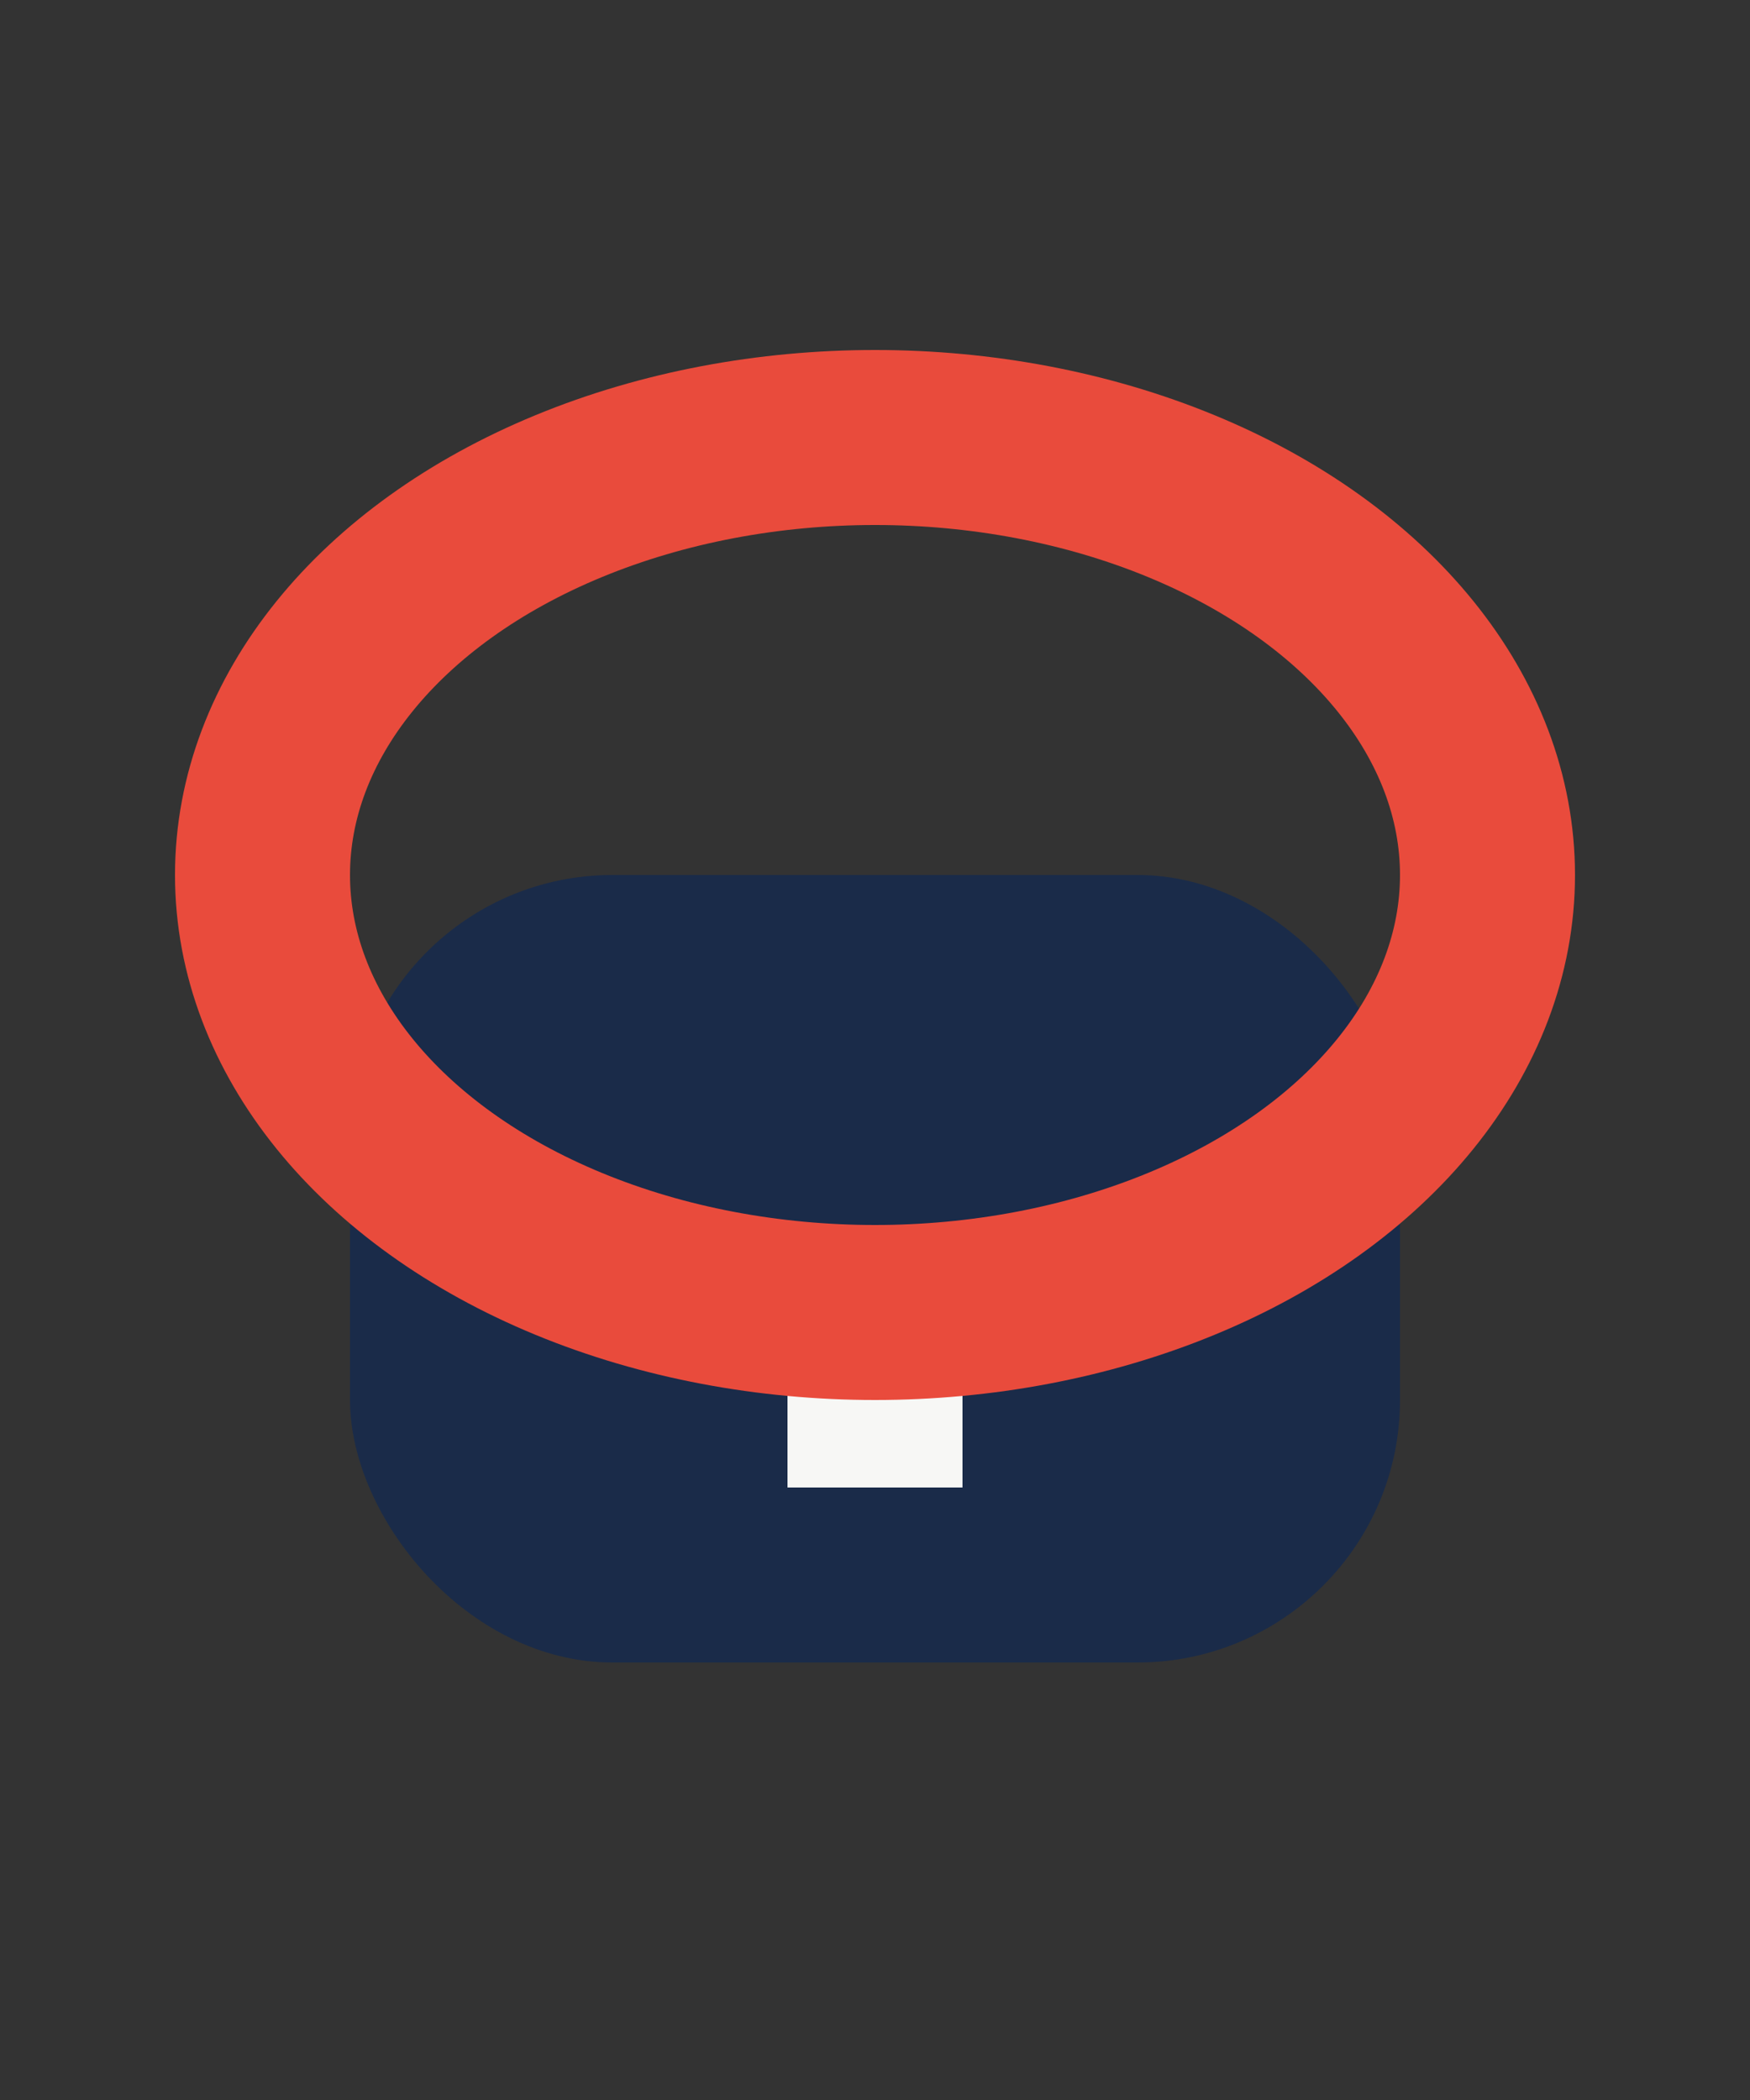 <?xml version="1.0" encoding="UTF-8"?>
<svg xmlns="http://www.w3.org/2000/svg" viewBox="0 0 20 24" width="20" height="24"><rect x="0" y="0" width="20" height="24" fill="#333333" stroke="none"/><rect x="4" y="10" width="12" height="9" rx="3" fill="#1A2B49"/><path d="M10 15v2" stroke="#F7F7F5" stroke-width="2"/><ellipse cx="10" cy="10" rx="7" ry="5" fill="none" stroke="#E94B3C" stroke-width="2"/></svg>